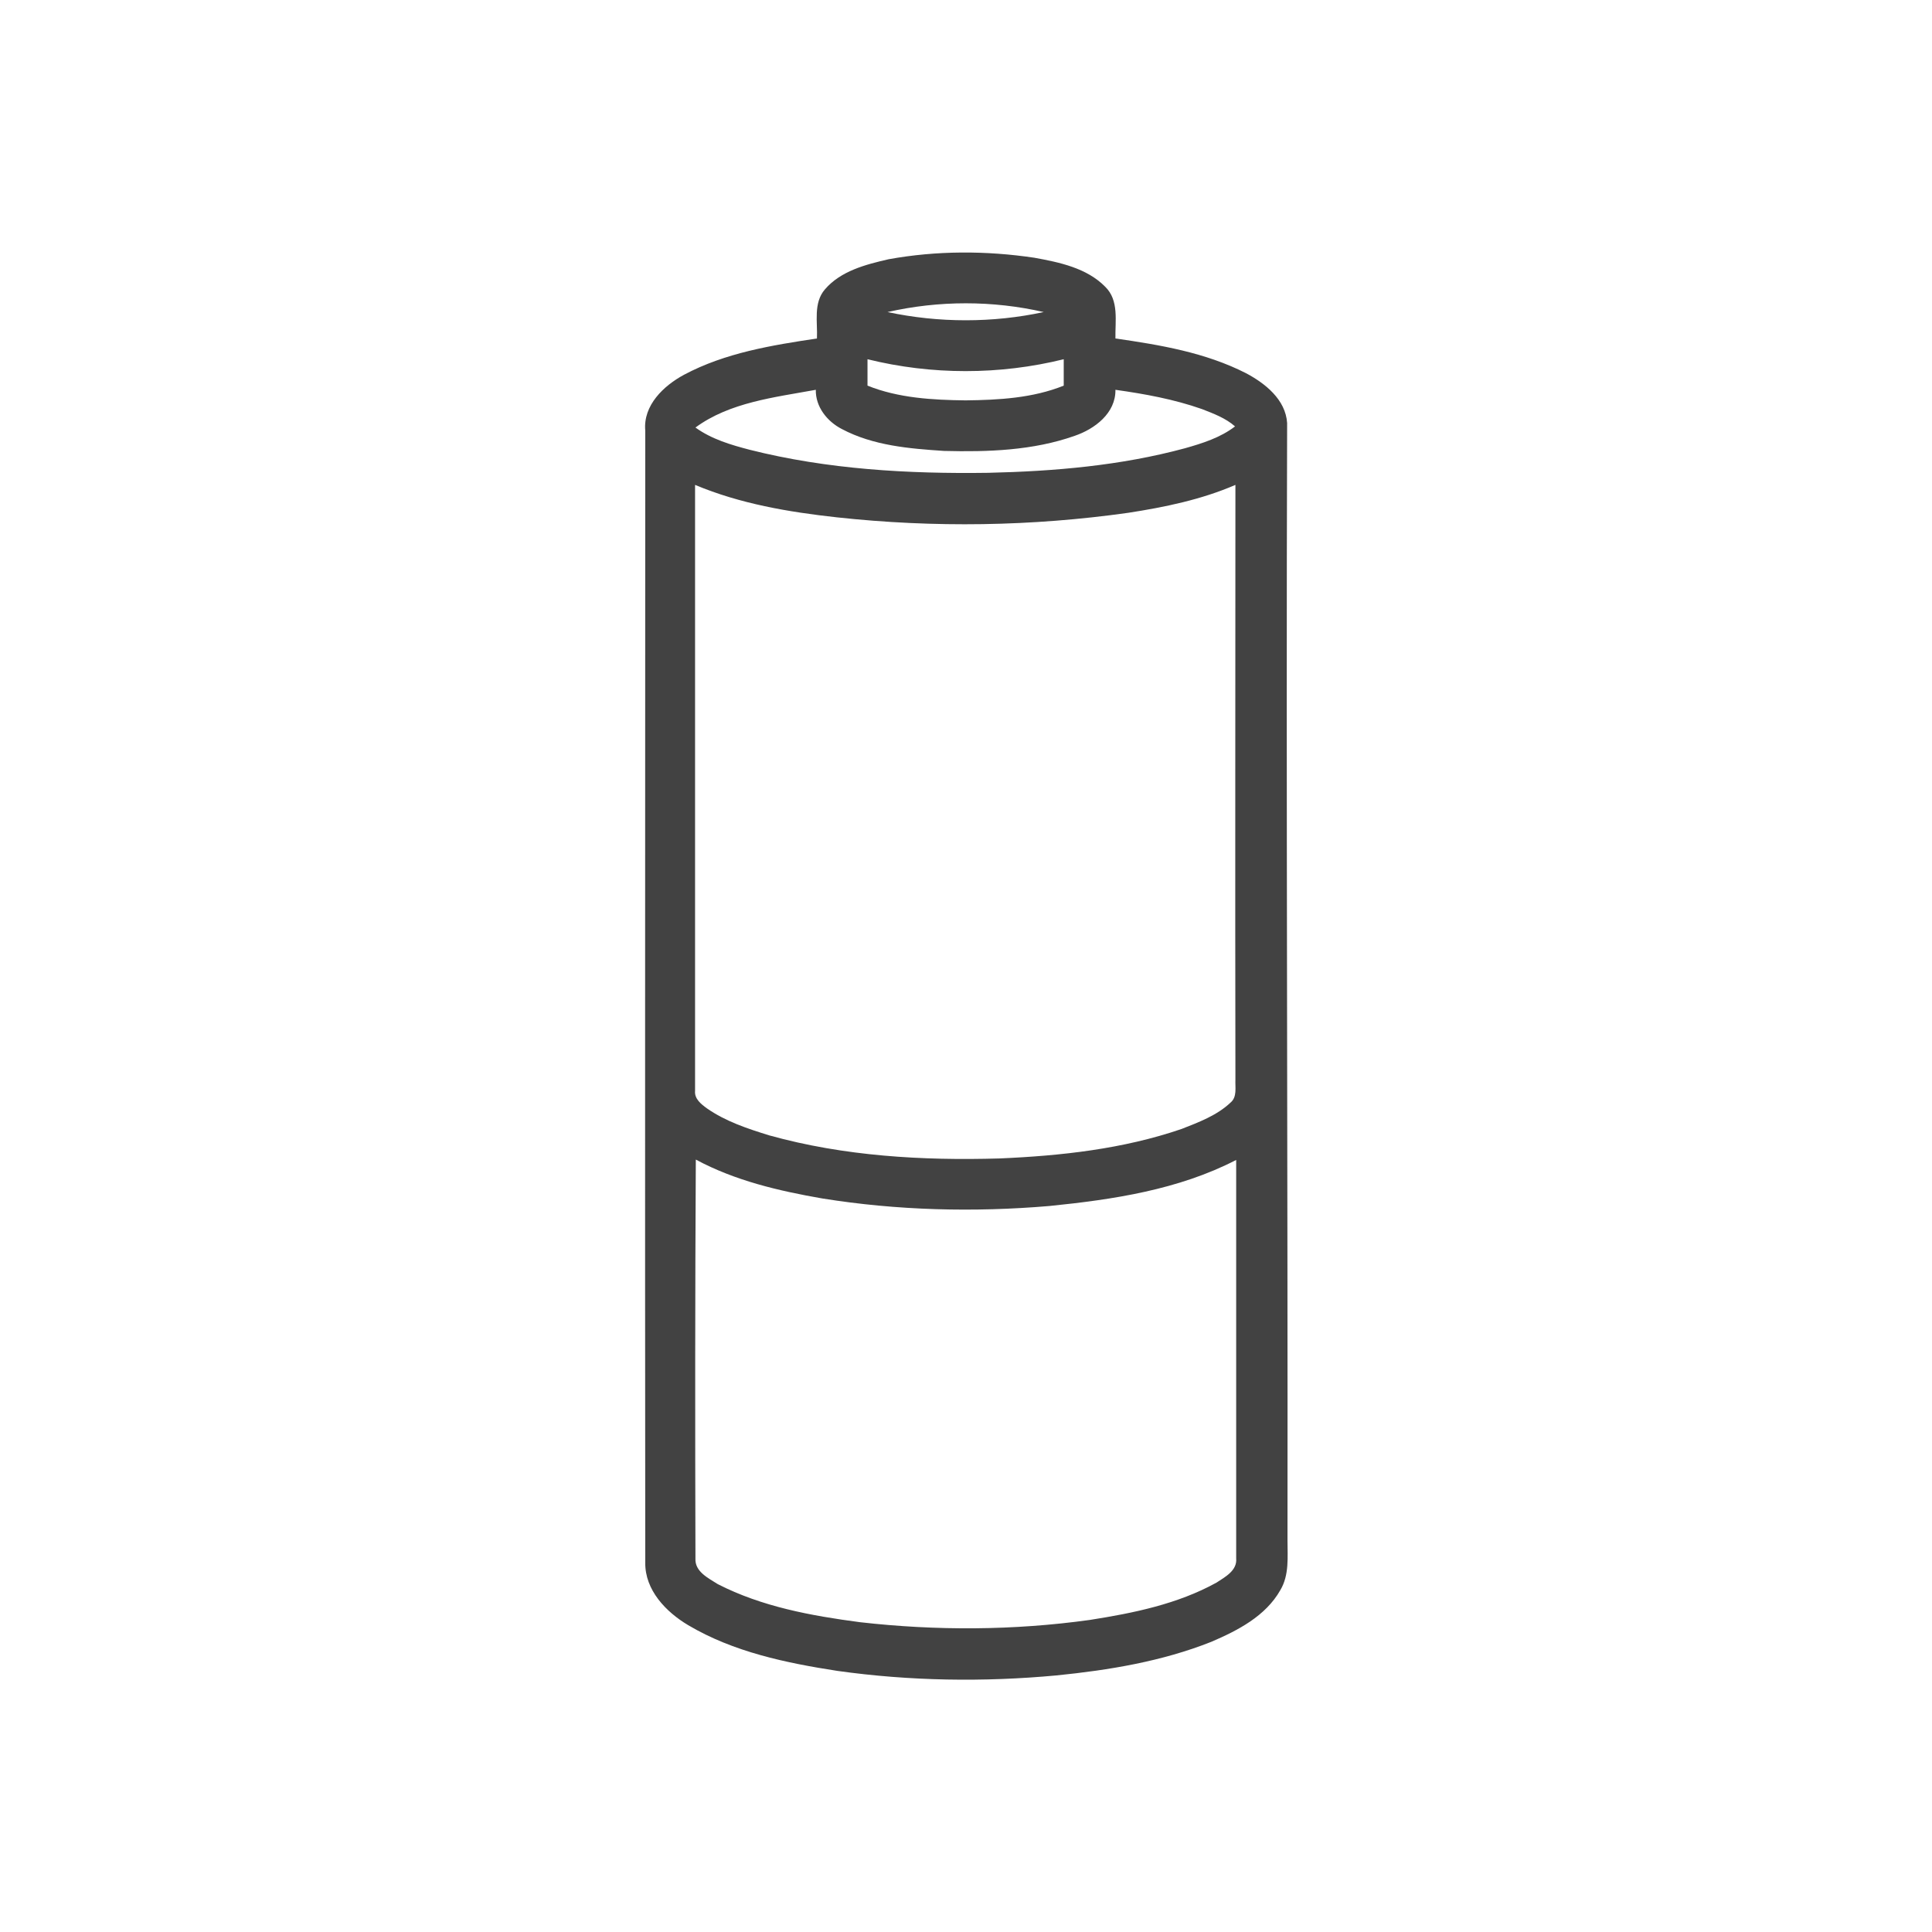 <?xml version="1.0" encoding="UTF-8"?> <svg xmlns="http://www.w3.org/2000/svg" xmlns:xlink="http://www.w3.org/1999/xlink" width="512px" height="512px" viewBox="0 0 512 512" version="1.1"><g id="surface1"><path style=" stroke:none;fill-rule:nonzero;fill:rgb(25.882%,25.882%,25.882%);fill-opacity:1;" d="M 235.5 68.699 C 248.199 66.398 261.301 66.398 274.102 68.301 C 280.699 69.5 288 71 292.898 76 C 296.602 79.602 295.5 85.102 295.602 89.699 C 307.398 91.398 319.398 93.398 330.199 98.898 C 335.301 101.602 340.699 105.898 341.102 112.102 C 340.801 210.801 341.301 309.398 341.199 408.102 C 341.199 412.602 341.699 417.398 339.301 421.398 C 335.398 428.301 328 432.102 321 435.102 C 307.898 440.301 293.898 442.602 280 444 C 260.699 445.801 241.102 445.5 221.898 442.801 C 208.301 440.699 194.398 437.801 182.398 430.699 C 176.5 427.199 170.898 421.398 171 414.102 C 170.898 314.102 171 214.102 171 114.102 C 170.398 107.398 175.898 102.199 181.301 99.301 C 192.199 93.5 204.5 91.5 216.5 89.699 C 216.699 85.398 215.5 80.301 218.602 76.699 C 222.801 71.801 229.398 70.102 235.5 68.699 Z M 235.199 82.699 C 248.801 85.602 263.102 85.602 276.602 82.699 C 263.102 79.602 248.801 79.602 235.199 82.699 Z M 229.898 95.199 C 229.898 97.5 229.898 99.898 229.898 102.199 C 238.102 105.5 247.199 106 255.898 106.102 C 264.699 106 273.699 105.5 281.898 102.199 C 281.898 99.898 281.898 97.5 281.898 95.199 C 264.898 99.398 246.898 99.398 229.898 95.199 Z M 184.301 113.301 C 188.602 116.398 193.699 117.898 198.699 119.199 C 219.301 124.398 240.699 125.602 261.898 125.301 C 279.398 124.898 297 123.398 314 118.801 C 318.602 117.5 323.398 116 327.301 113 C 324.801 110.801 321.602 109.602 318.5 108.398 C 311.102 105.801 303.398 104.398 295.602 103.301 C 295.699 109.5 290.102 113.699 284.801 115.5 C 273.801 119.398 261.801 119.801 250.199 119.5 C 241 118.898 231.398 118.102 223.102 113.699 C 219.199 111.699 216.102 107.801 216.199 103.301 C 205.301 105.301 193.398 106.602 184.301 113.301 Z M 184.199 289.102 C 184 291.199 185.801 292.602 187.301 293.699 C 192.301 297.199 198.102 299.102 203.898 300.898 C 223.699 306.398 244.398 307.602 264.898 307 C 281.199 306.301 297.602 304.5 313.102 299.199 C 317.699 297.398 322.5 295.602 326.102 292.199 C 327.898 290.699 327.301 288.199 327.398 286.102 C 327.301 233.5 327.398 181 327.398 128.5 C 318.398 132.398 308.699 134.398 299 135.898 C 273.5 139.5 247.5 139.898 221.801 137.102 C 209 135.699 196.102 133.5 184.199 128.5 C 184.199 181.898 184.199 235.5 184.199 289.102 Z M 184.301 413 C 184.102 416.5 187.699 418.199 190.199 419.801 C 201.898 425.801 215 428.199 227.898 429.898 C 248.102 432.199 268.699 432.102 288.801 429.301 C 300.301 427.5 312.102 425.102 322.398 419.398 C 324.699 417.898 327.898 416.199 327.602 413 C 327.602 377.801 327.602 342.602 327.602 307.398 C 312.301 315.301 295 317.898 278.102 319.602 C 258.102 321.301 237.801 320.801 217.898 317.602 C 206.398 315.602 194.801 312.898 184.398 307.301 C 184.199 342.602 184.199 377.801 184.301 413 Z M 184.301 413 "></path></g></svg> 